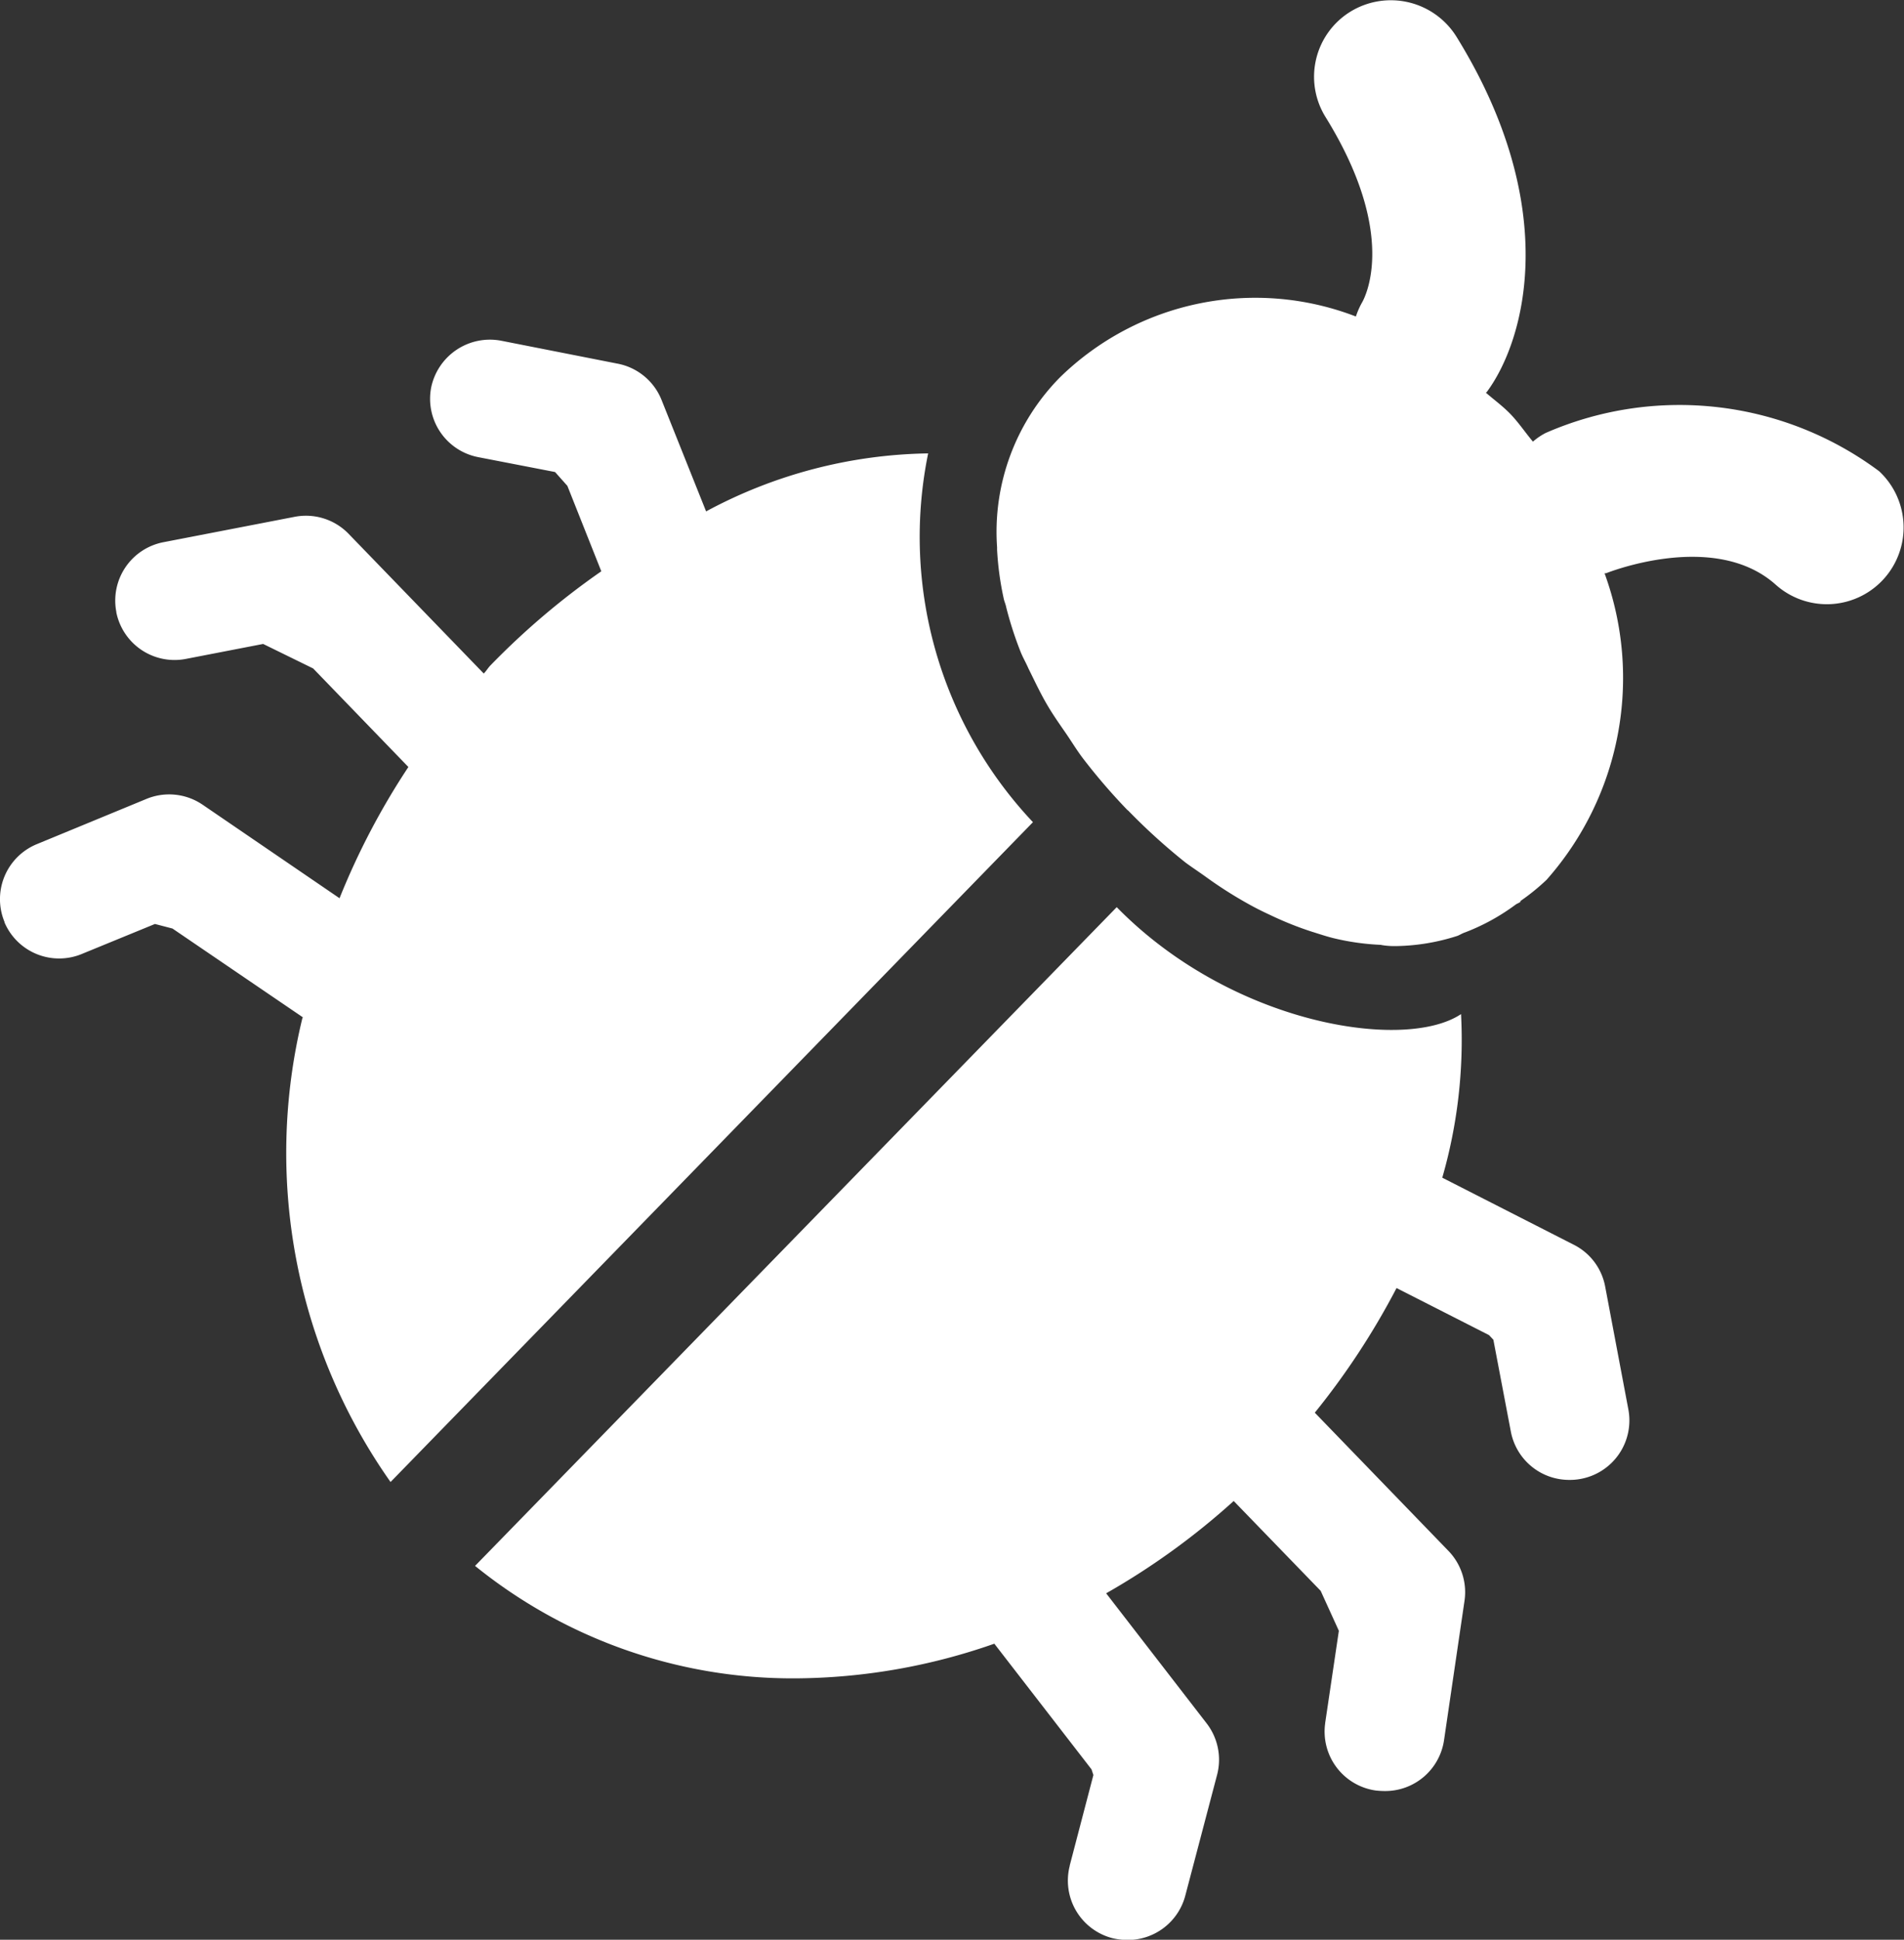 <svg xmlns="http://www.w3.org/2000/svg" width="26.272" height="26.752" viewBox="0 0 26.272 26.752">
  <rect x="0" y="0" width="26.272" height="26.752" fill="#333333" stroke="none"/>
  <path id="icon-bug" d="M197.913,240.326a.82.82,0,0,1-.592-1v-.005l.326-1.246-.026-.078-1.341-1.733a8.41,8.41,0,0,1-2.746.478,6.967,6.967,0,0,1-4.419-1.551l8.854-9.085c1.588,1.62,3.973,1.994,4.751,1.475a6.863,6.863,0,0,1-.259,2.256l1.811.923a.812.812,0,0,1,.436.575l.321,1.7a.82.82,0,0,1-.656.956h0a.783.783,0,0,1-.155.014.819.819,0,0,1-.811-.667l-.241-1.266-.06-.064-1.276-.649a10.307,10.307,0,0,1-1.128,1.719l1.845,1.907a.819.819,0,0,1,.221.686l-.283,1.925a.82.82,0,0,1-.82.7,1.175,1.175,0,0,1-.12-.007.821.821,0,0,1-.7-.925v-.005l.189-1.273-.251-.551-1.2-1.239a9.954,9.954,0,0,1-1.76,1.273l1.386,1.793a.82.82,0,0,1,.146.706l-.439,1.667a.82.82,0,0,1-.8.615A.931.931,0,0,1,197.913,240.326Zm-11.173-12.7-1.8-1.225-.242-.063-1,.41a.82.82,0,0,1-1.076-.432l0-.007a.82.82,0,0,1,.444-1.071h0l1.508-.622a.821.821,0,0,1,.783.078l1.888,1.289a10.056,10.056,0,0,1,.95-1.81l-1.314-1.359-.69-.338-1.059.205a.82.82,0,0,1-.967-.641v-.007a.82.82,0,0,1,.649-.96h0l1.805-.349a.82.82,0,0,1,.753.235l1.863,1.925c.037-.037.06-.081.1-.12a10.392,10.392,0,0,1,1.522-1.29l-.468-1.178-.17-.191-1.059-.205a.82.82,0,0,1-.651-.959v0a.828.828,0,0,1,.971-.646l1.6.315a.819.819,0,0,1,.608.5l.615,1.538a6.657,6.657,0,0,1,3.064-.8,5.735,5.735,0,0,0,1.446,5.086l-8.864,9.1a7.873,7.873,0,0,1-1.216-6.4Zm14.875-1a3.4,3.4,0,0,1-.658-.093c-.1-.025-.2-.059-.3-.09a4.607,4.607,0,0,1-.573-.23c-.107-.049-.208-.1-.313-.159a5.822,5.822,0,0,1-.581-.372c-.092-.066-.181-.124-.272-.191a8.422,8.422,0,0,1-.79-.716l-.012-.009a8.286,8.286,0,0,1-.613-.712c-.088-.116-.158-.234-.239-.351s-.175-.251-.25-.379c-.1-.169-.179-.341-.263-.509-.033-.077-.075-.148-.106-.224a5,5,0,0,1-.2-.617c-.007-.039-.024-.077-.033-.113a4.169,4.169,0,0,1-.094-.685v-.034a3.032,3.032,0,0,1,.868-2.343,3.86,3.86,0,0,1,4.083-.839,1.087,1.087,0,0,1,.078-.181c.047-.075.514-.942-.5-2.575a1.054,1.054,0,0,1,.348-1.449,1.067,1.067,0,0,1,1.461.345c1.456,2.352.95,4.185.42,4.9l-.013.011c.115.1.235.186.344.3s.2.25.305.375a.863.863,0,0,1,.176-.12,4.611,4.611,0,0,1,4.6.527,1.059,1.059,0,0,1-1.427,1.565c-.848-.757-2.329-.161-2.34-.157H204.7a4.2,4.2,0,0,1-.8,4.228,2.984,2.984,0,0,1-.36.292v.011c-.02.017-.043.022-.067.039a2.917,2.917,0,0,1-.7.384c-.034.011-.067.032-.1.046a2.9,2.9,0,0,1-.852.142h-.034a1.04,1.04,0,0,1-.166-.015Z" transform="translate(-182.56 -213.595)" fill="#fff"/>
</svg>